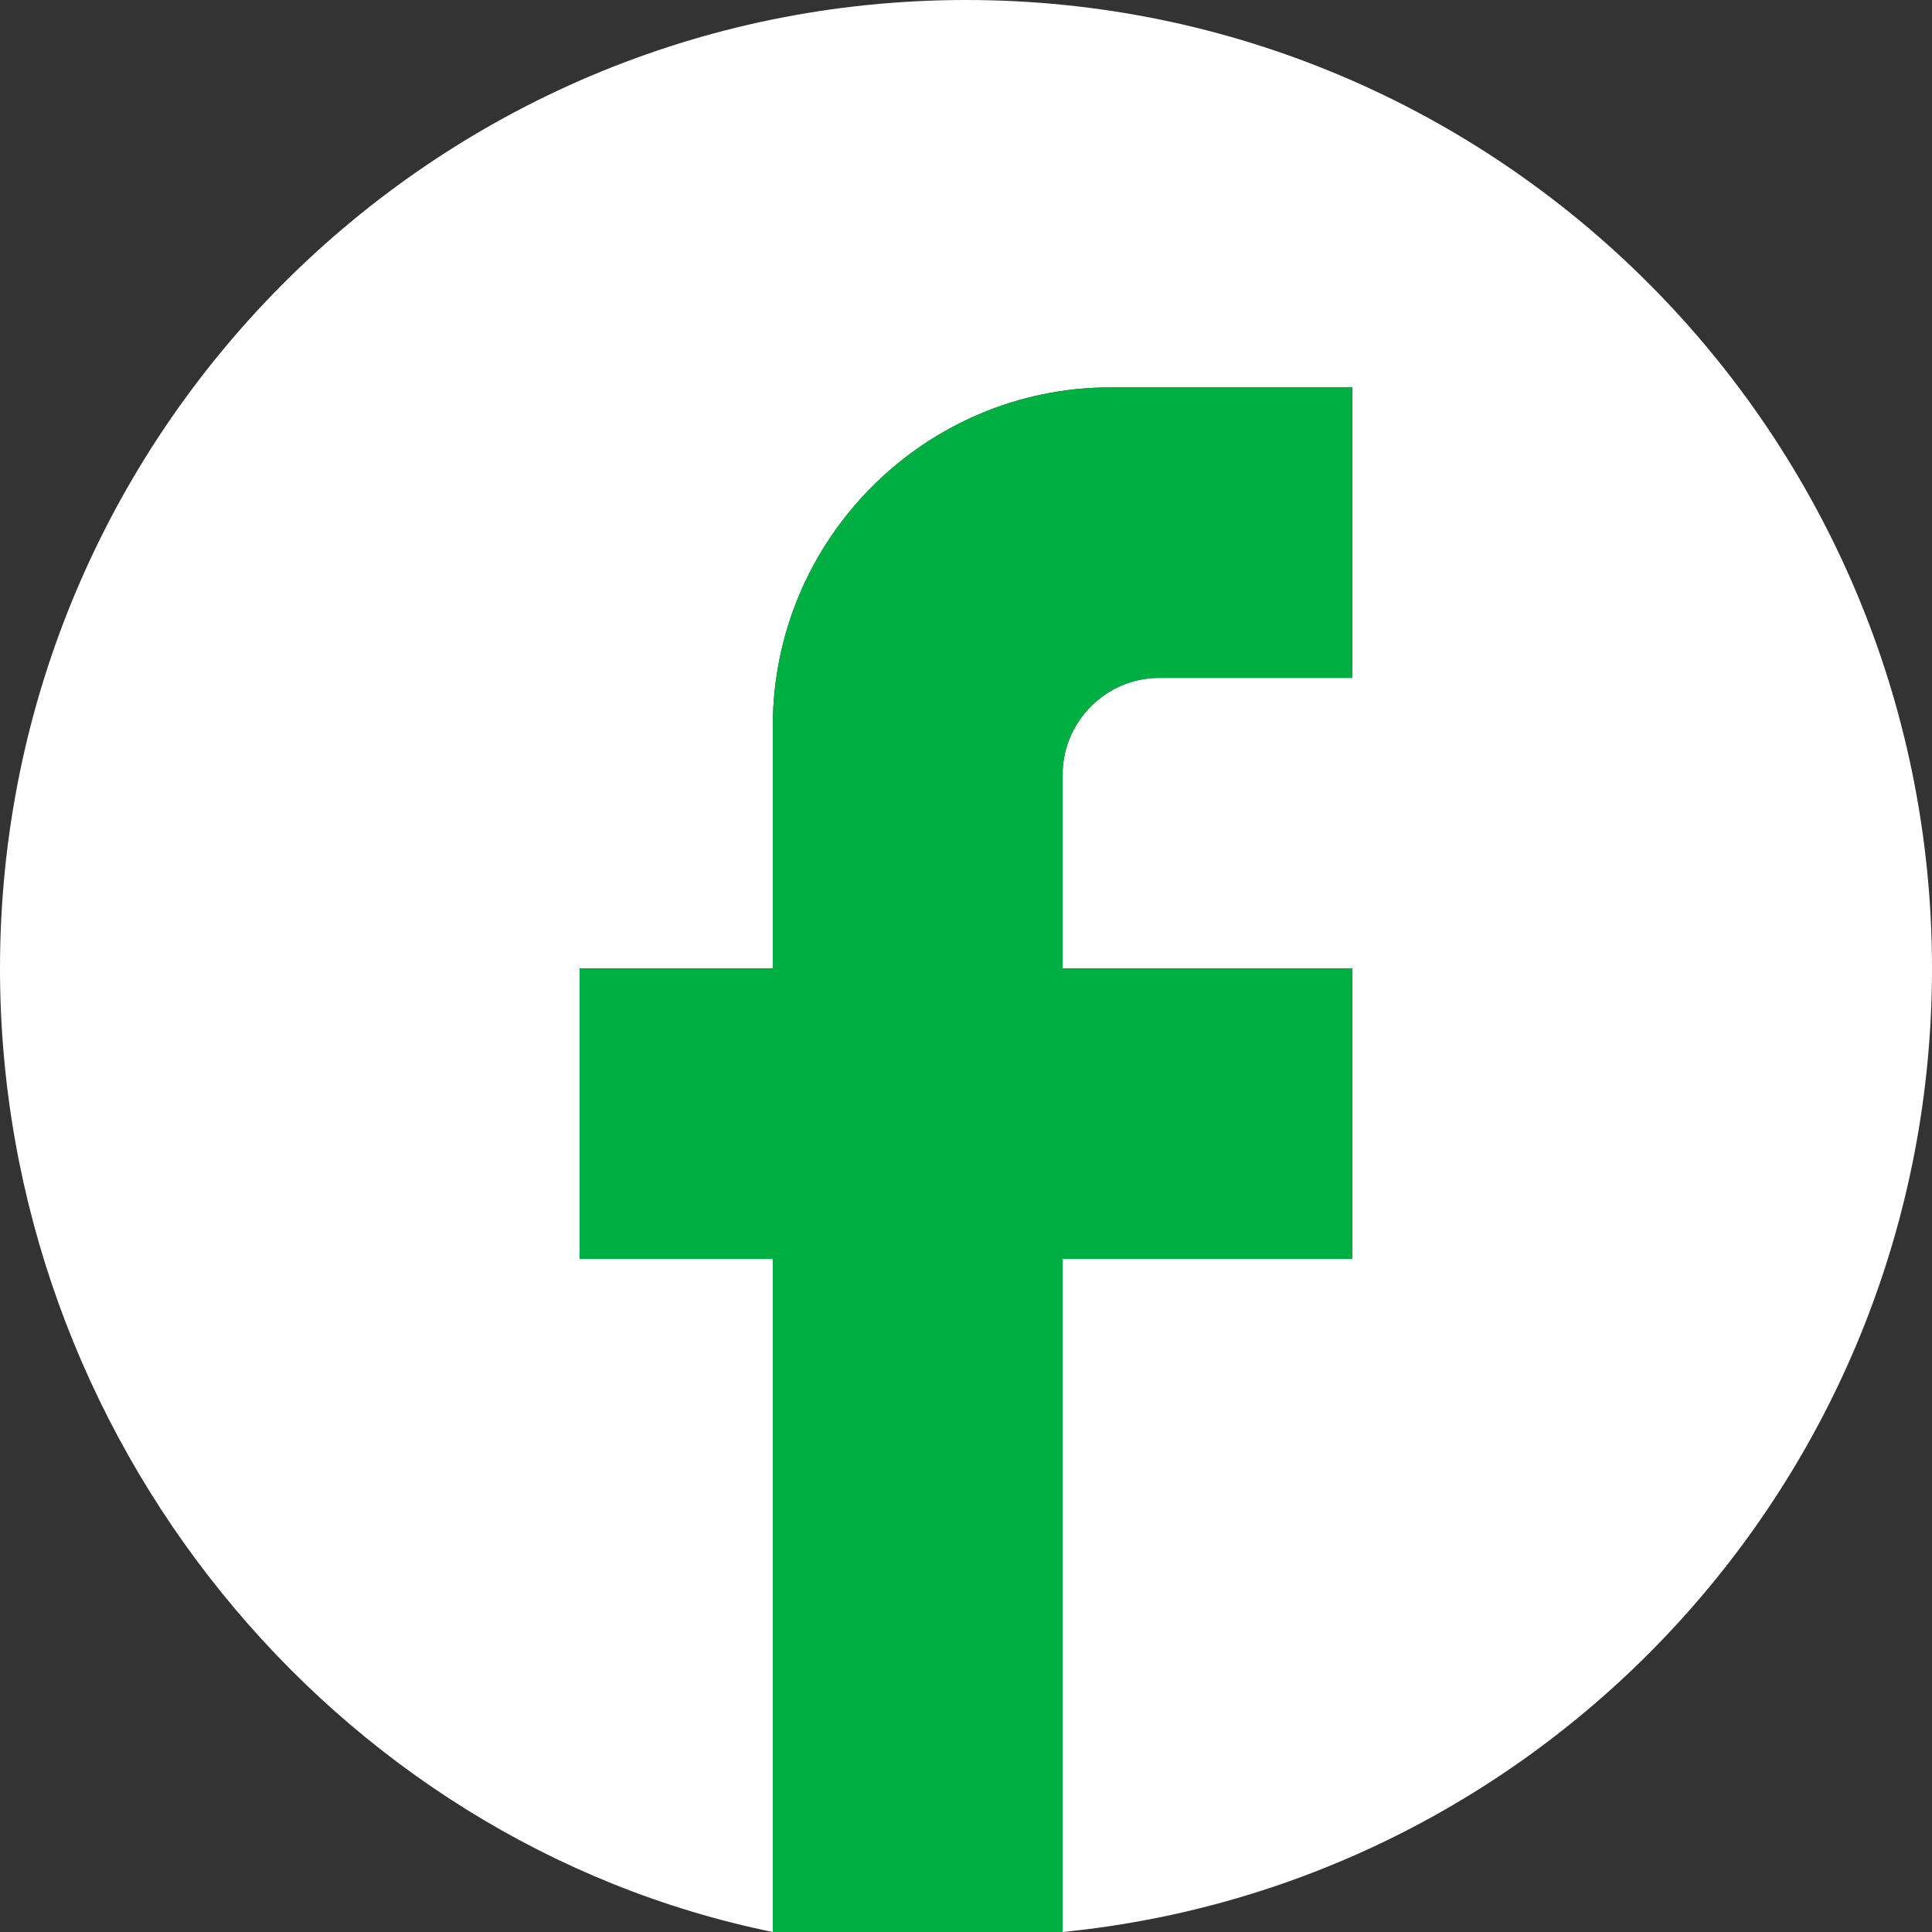 <?xml version="1.0" encoding="UTF-8"?> <svg xmlns="http://www.w3.org/2000/svg" width="96" height="96" viewBox="0 0 96 96" fill="none"><rect x="0" y="0" width="96" height="96" fill="#333333" stroke="none"/> <path d="M96 48.12C96 21.558 74.496 0 48 0C21.504 0 0 21.558 0 48.12C0 71.41 16.512 91.525 38.4 96V62.556H28.8V48.12H38.4V36.09C38.4 26.803 45.936 19.248 55.2 19.248H67.2V33.684H57.6C54.96 33.684 52.8 35.85 52.8 38.496V48.12H67.2V62.556H52.8V96C77.04 93.594 96 73.095 96 48.12Z" fill="white"></path> <path d="M38.4 62.556V96H52.8V62.556H67.2V48.12H52.8V38.496C52.8 35.85 54.96 33.684 57.6 33.684H67.2V19.248H55.2C45.936 19.248 38.4 26.803 38.4 36.09V48.12H28.8V62.556H38.4Z" fill="#00AF41"></path> </svg> 